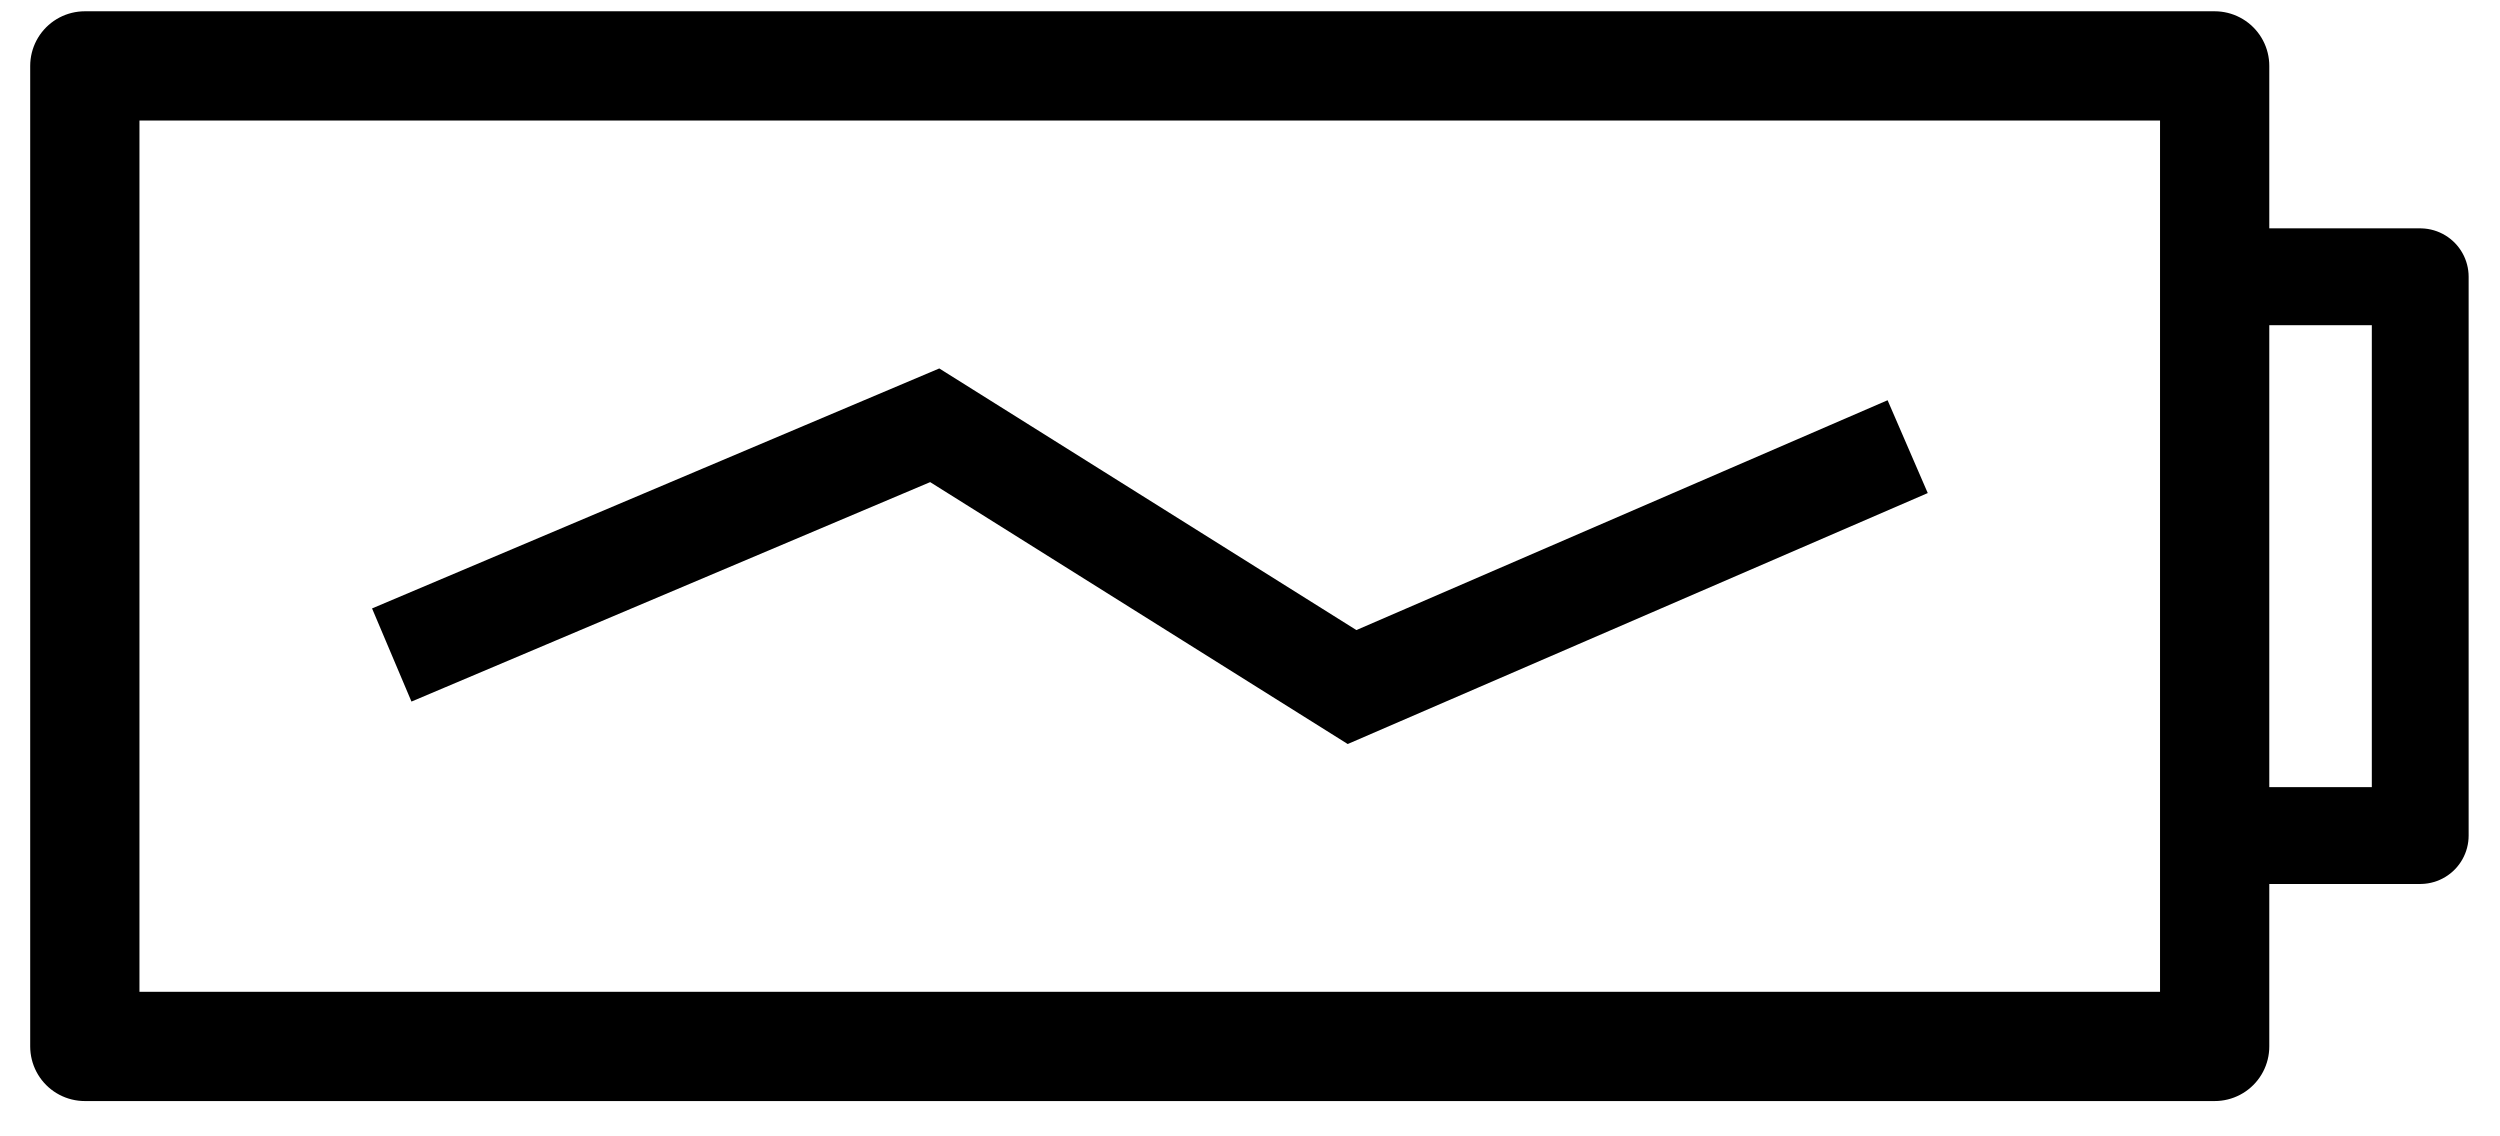 <?xml version="1.0" encoding="UTF-8"?>
<svg width="44px" height="20px" viewBox="0 0 44 20" version="1.1" xmlns="http://www.w3.org/2000/svg" xmlns:xlink="http://www.w3.org/1999/xlink">
    <!-- Generator: Sketch 64 (93537) - https://sketch.com -->
    <title>Group 6</title>
    <desc>Created with Sketch.</desc>
    <g id="FINAL" stroke="none" stroke-width="1" fill="none" fill-rule="evenodd">
        <g id="v2---all-sensors-copy-2" transform="translate(-712, -630)" stroke="#000000">
            <g id="Group-6" transform="translate(713.333, 630)">
                <polyline id="Stroke-1" stroke-width="1.78" points="32.242 7.861 22.463 12.092 15.118 7.485 5.562 11.528"></polyline>
                <g id="Group-5" transform="translate(0, 0.282)" stroke-linejoin="round">
                    <polygon id="Stroke-2" stroke-width="1.923" stroke-linecap="square" points="0.16 18.135 37.645 18.135 37.645 0.878 0.16 0.878"></polygon>
                    <polyline id="Stroke-4" stroke-width="1.704" points="37.645 4.589 41.263 4.589 41.263 14.424 37.645 14.424"></polyline>
                </g>
            </g>
        </g>
    </g>
</svg>